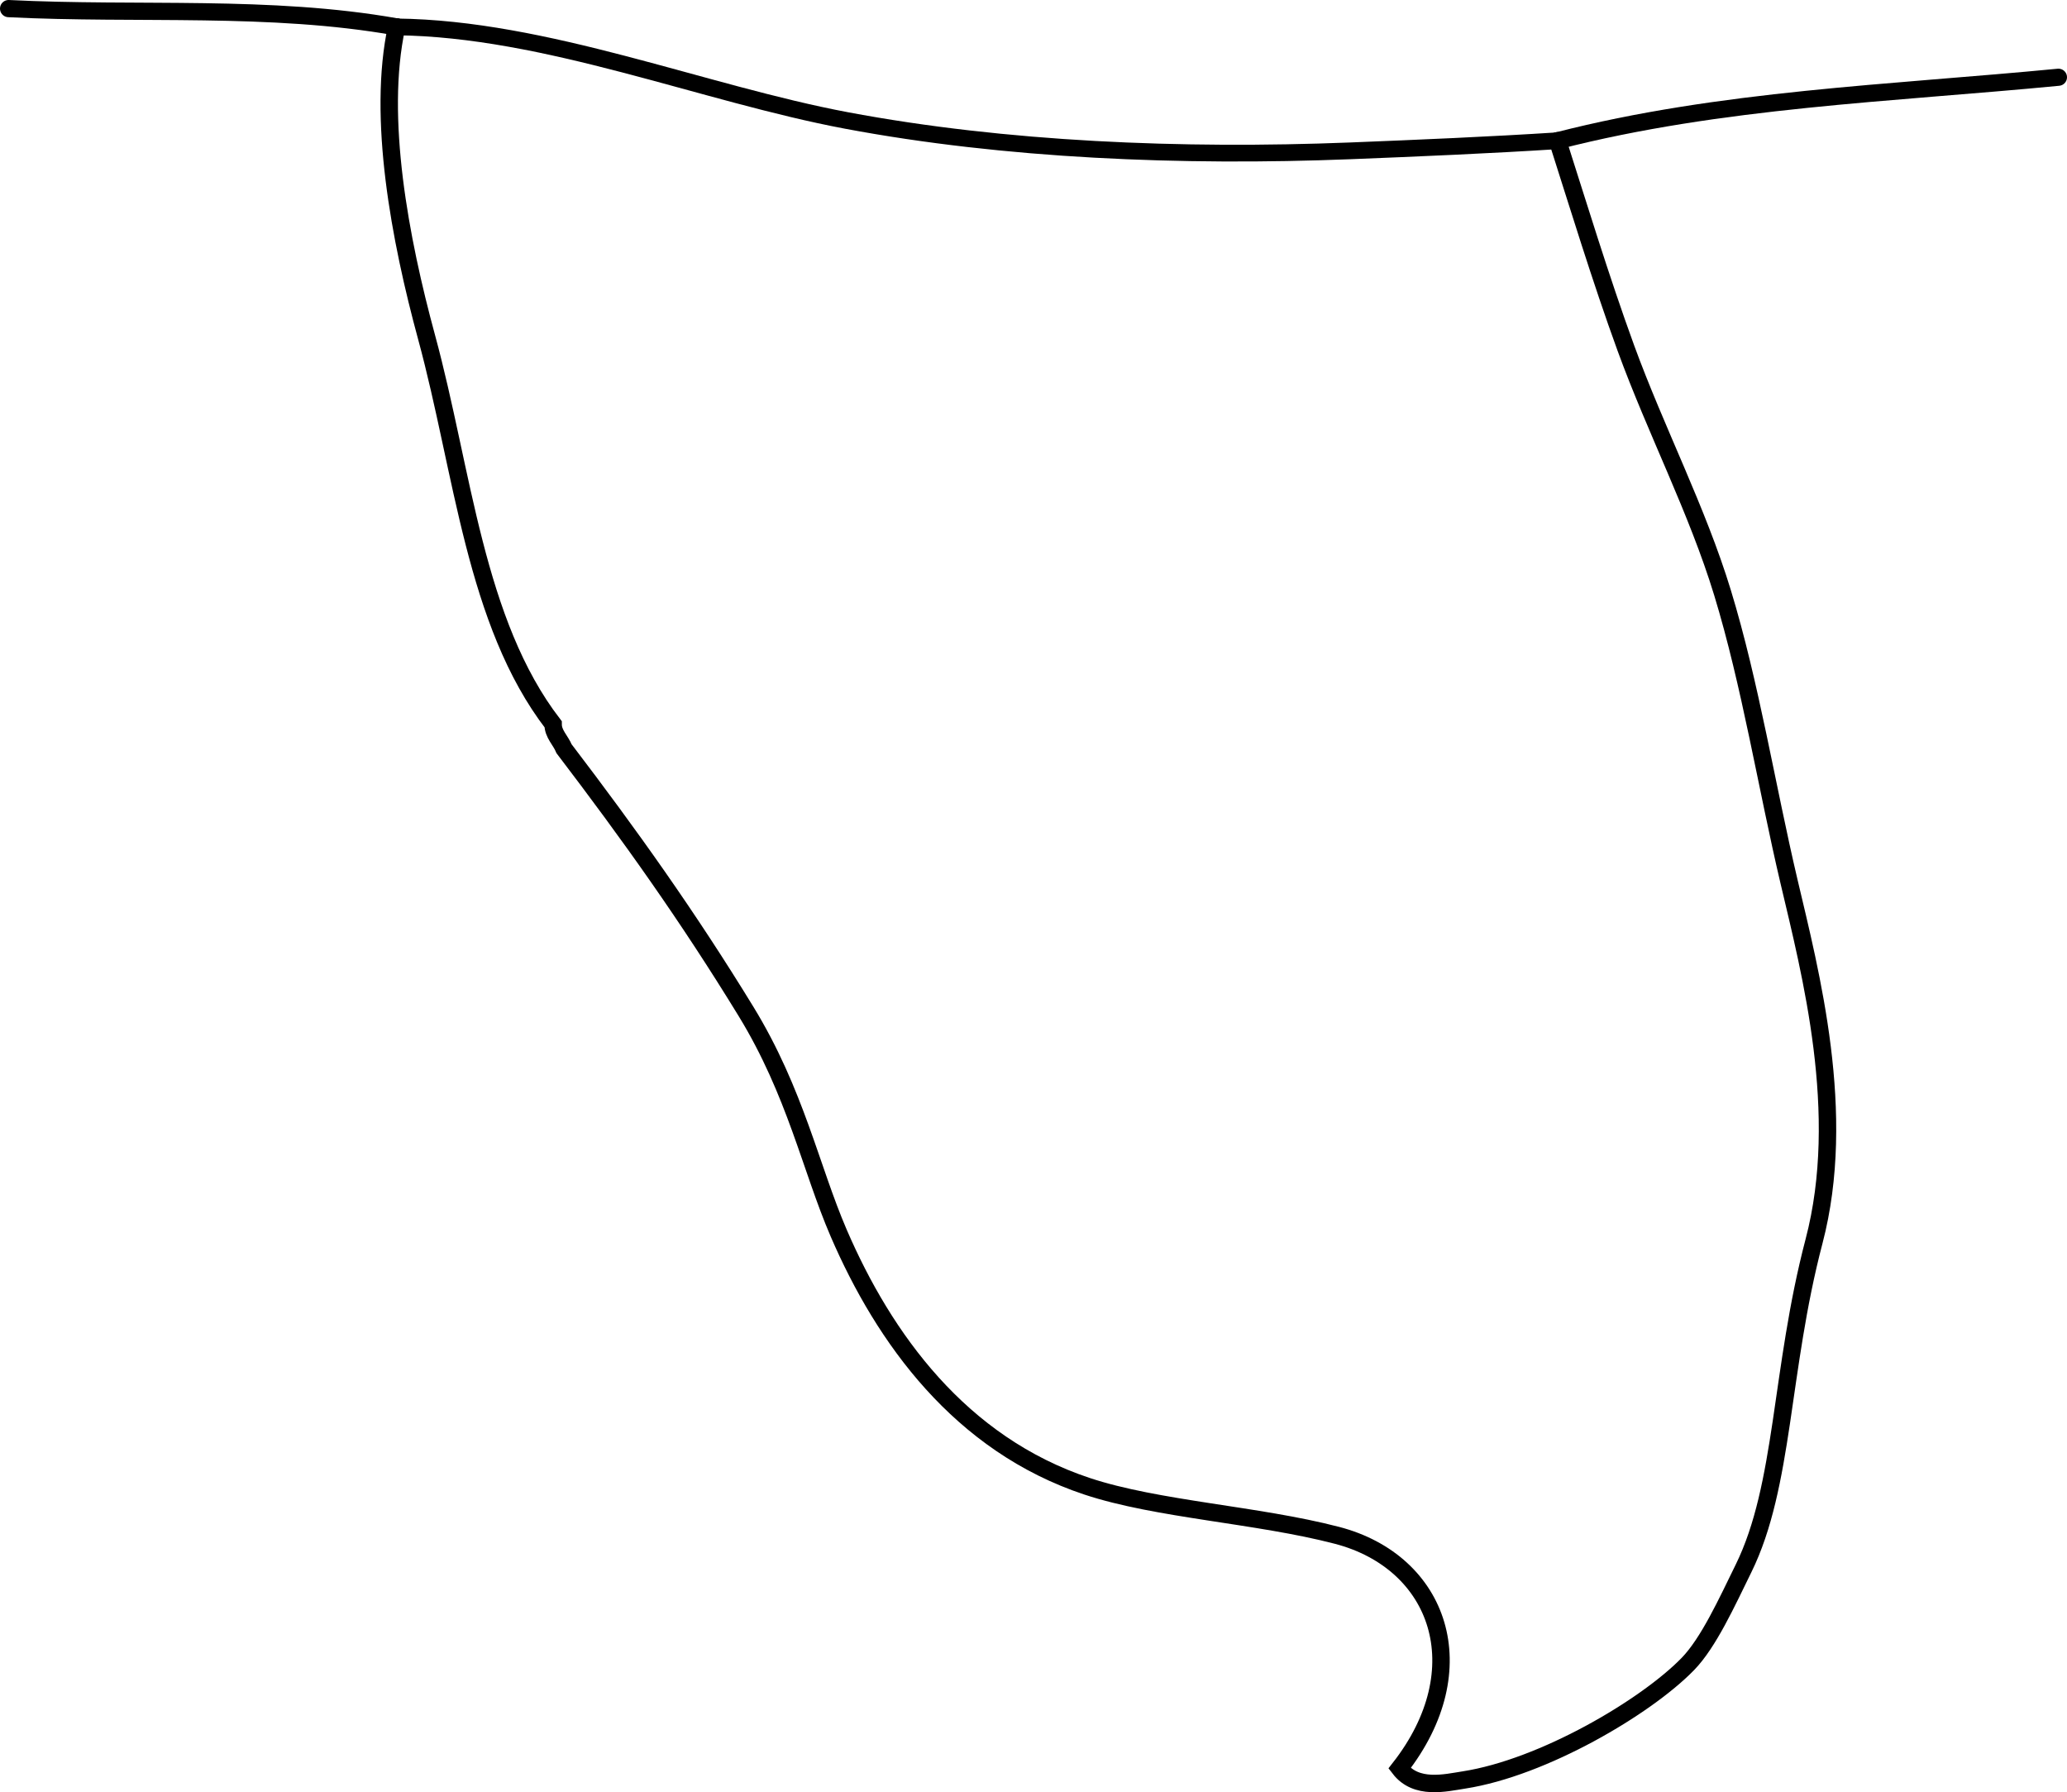 <?xml version="1.0" encoding="iso-8859-1"?>
<!-- Generator: Adobe Illustrator 14.0.0, SVG Export Plug-In . SVG Version: 6.00 Build 43363)  -->
<!DOCTYPE svg PUBLIC "-//W3C//DTD SVG 1.1//EN" "http://www.w3.org/Graphics/SVG/1.1/DTD/svg11.dtd">
<svg version="1.1" id="Layer_1" xmlns="http://www.w3.org/2000/svg" xmlns:xlink="http://www.w3.org/1999/xlink" x="0px" y="0px"
	 width="101.644px" height="88.117px" viewBox="0 0 101.644 88.117" style="enable-background:new 0 0 101.644 88.117;"
	 xml:space="preserve">
<g>
	<g>
		<path style="fill-rule:evenodd;clip-rule:evenodd;fill:none;stroke:#000000;stroke-width:0.846;stroke-linecap:round;" d="
			M0.423,0.423c6.394,0.322,12.835-0.205,19.08,0.9"/>
		<path style="fill-rule:evenodd;clip-rule:evenodd;fill:none;stroke:#000000;stroke-width:0.823;stroke-linecap:round;" d="
			M19.503,1.323c7.356,0.082,15.07,3.274,22.122,4.6c7.8,1.465,16.491,1.82,24.758,1.494c3.354-0.133,6.912-0.285,10.213-0.497"/>
		<path style="fill-rule:evenodd;clip-rule:evenodd;fill:none;stroke:#000000;stroke-width:0.842;stroke-linecap:round;" d="
			M76.595,6.919c8.011-2.055,16.375-2.324,24.628-3.121"/>
		<path style="fill-rule:evenodd;clip-rule:evenodd;fill:none;stroke:#000000;stroke-width:0.857;stroke-linecap:round;" d="
			M19.503,1.323c-0.969,4.453,0.167,10.454,1.476,15.264c1.797,6.608,2.365,14.006,6.22,19.019
			c-0.001,0.478,0.369,0.789,0.539,1.207c3.236,4.245,6.083,8.236,8.948,12.916c2.433,3.975,3.186,7.721,4.557,10.898
			c2.231,5.169,5.97,10.374,12.214,12.447c3.455,1.146,8.36,1.39,12.285,2.411c5.053,1.316,6.905,6.573,3.079,11.457
			c0.824,1.073,2.255,0.713,3.171,0.571c3.891-0.604,8.939-3.577,11.006-5.699c1.021-1.049,1.92-3.033,2.74-4.701
			c2.009-4.09,1.795-9.718,3.468-16.089c1.65-6.29-0.179-13.21-1.235-17.698c-1.09-4.627-1.897-9.701-3.268-14.19
			c-1.239-4.059-3.265-7.95-4.751-12.021c-1.243-3.407-2.404-7.222-3.356-10.196"/>
	</g>
</g>
</svg>
